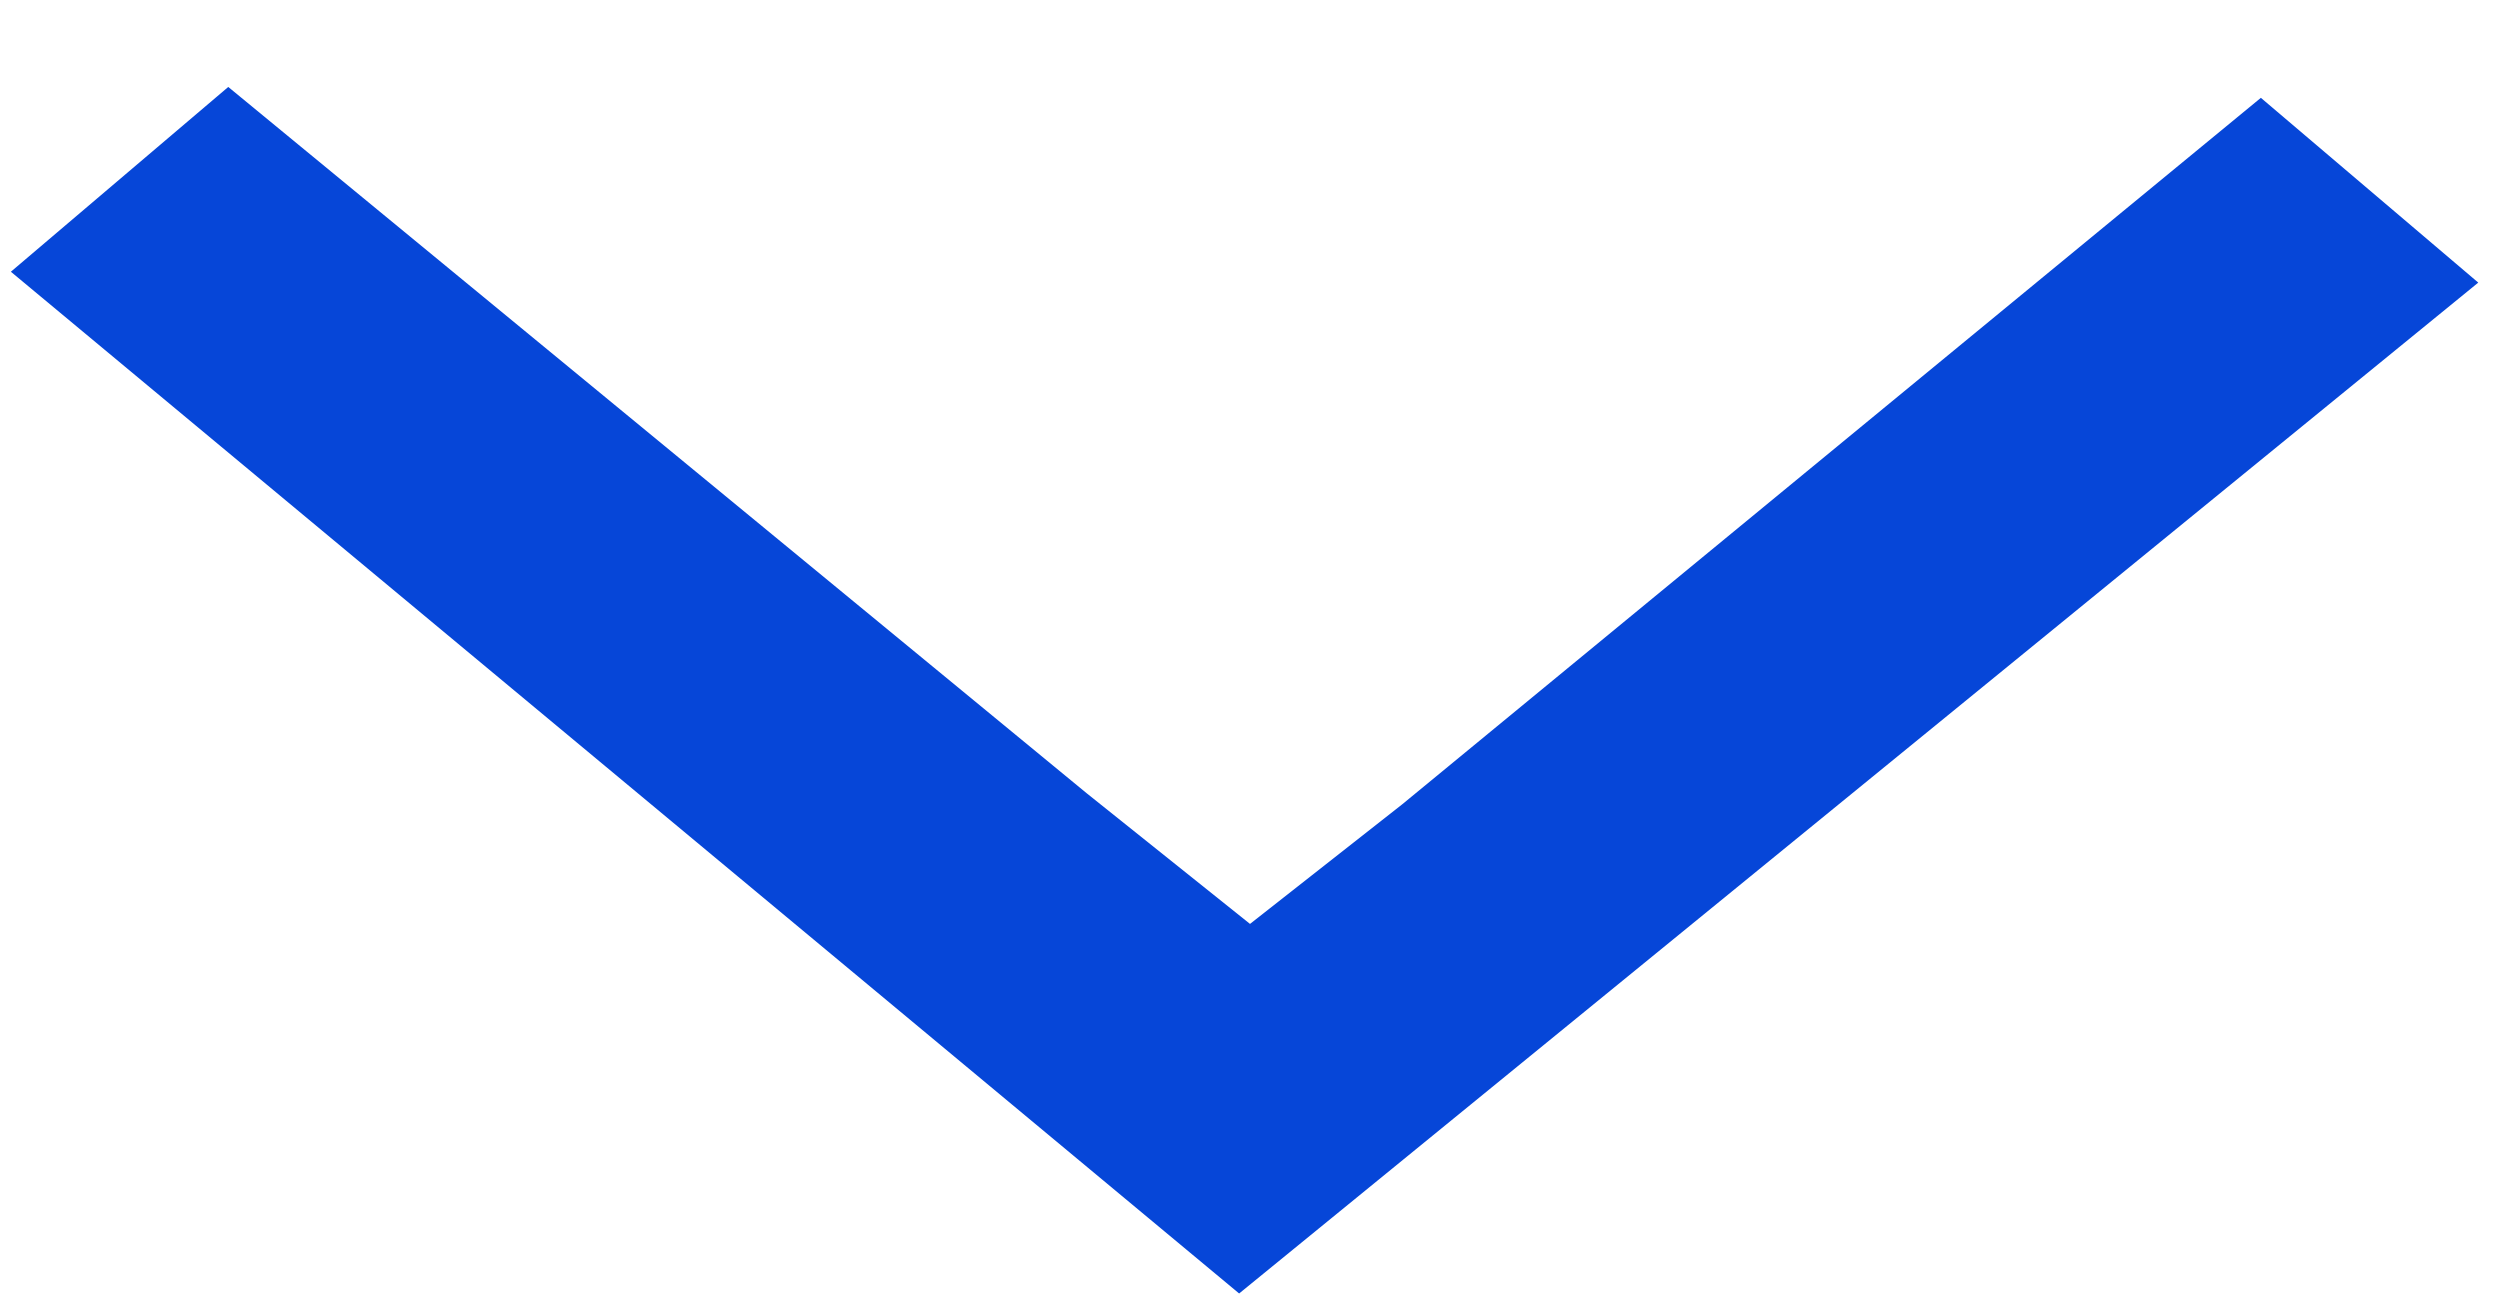 <?xml version="1.0" encoding="utf-8"?>
<!-- Generator: Adobe Illustrator 26.3.1, SVG Export Plug-In . SVG Version: 6.00 Build 0)  -->
<svg version="1.1" id="Capa_1" xmlns="http://www.w3.org/2000/svg" xmlns:xlink="http://www.w3.org/1999/xlink" x="0px" y="0px"
	 viewBox="0 0 23 12" style="enable-background:new 0 0 23 12;" xml:space="preserve">
<style type="text/css">
	.st0{fill:#0646D8;}
</style>
<g>
	<g>
		<g>
			<path class="st0" d="M11.5,8.5l1.4-1.1l7.9-6.5l2,1.7l-11.4,9.3L0.1,2.5l2-1.7l7.9,6.5L11.5,8.5z"/>
		</g>
	</g>
</g>
</svg>
